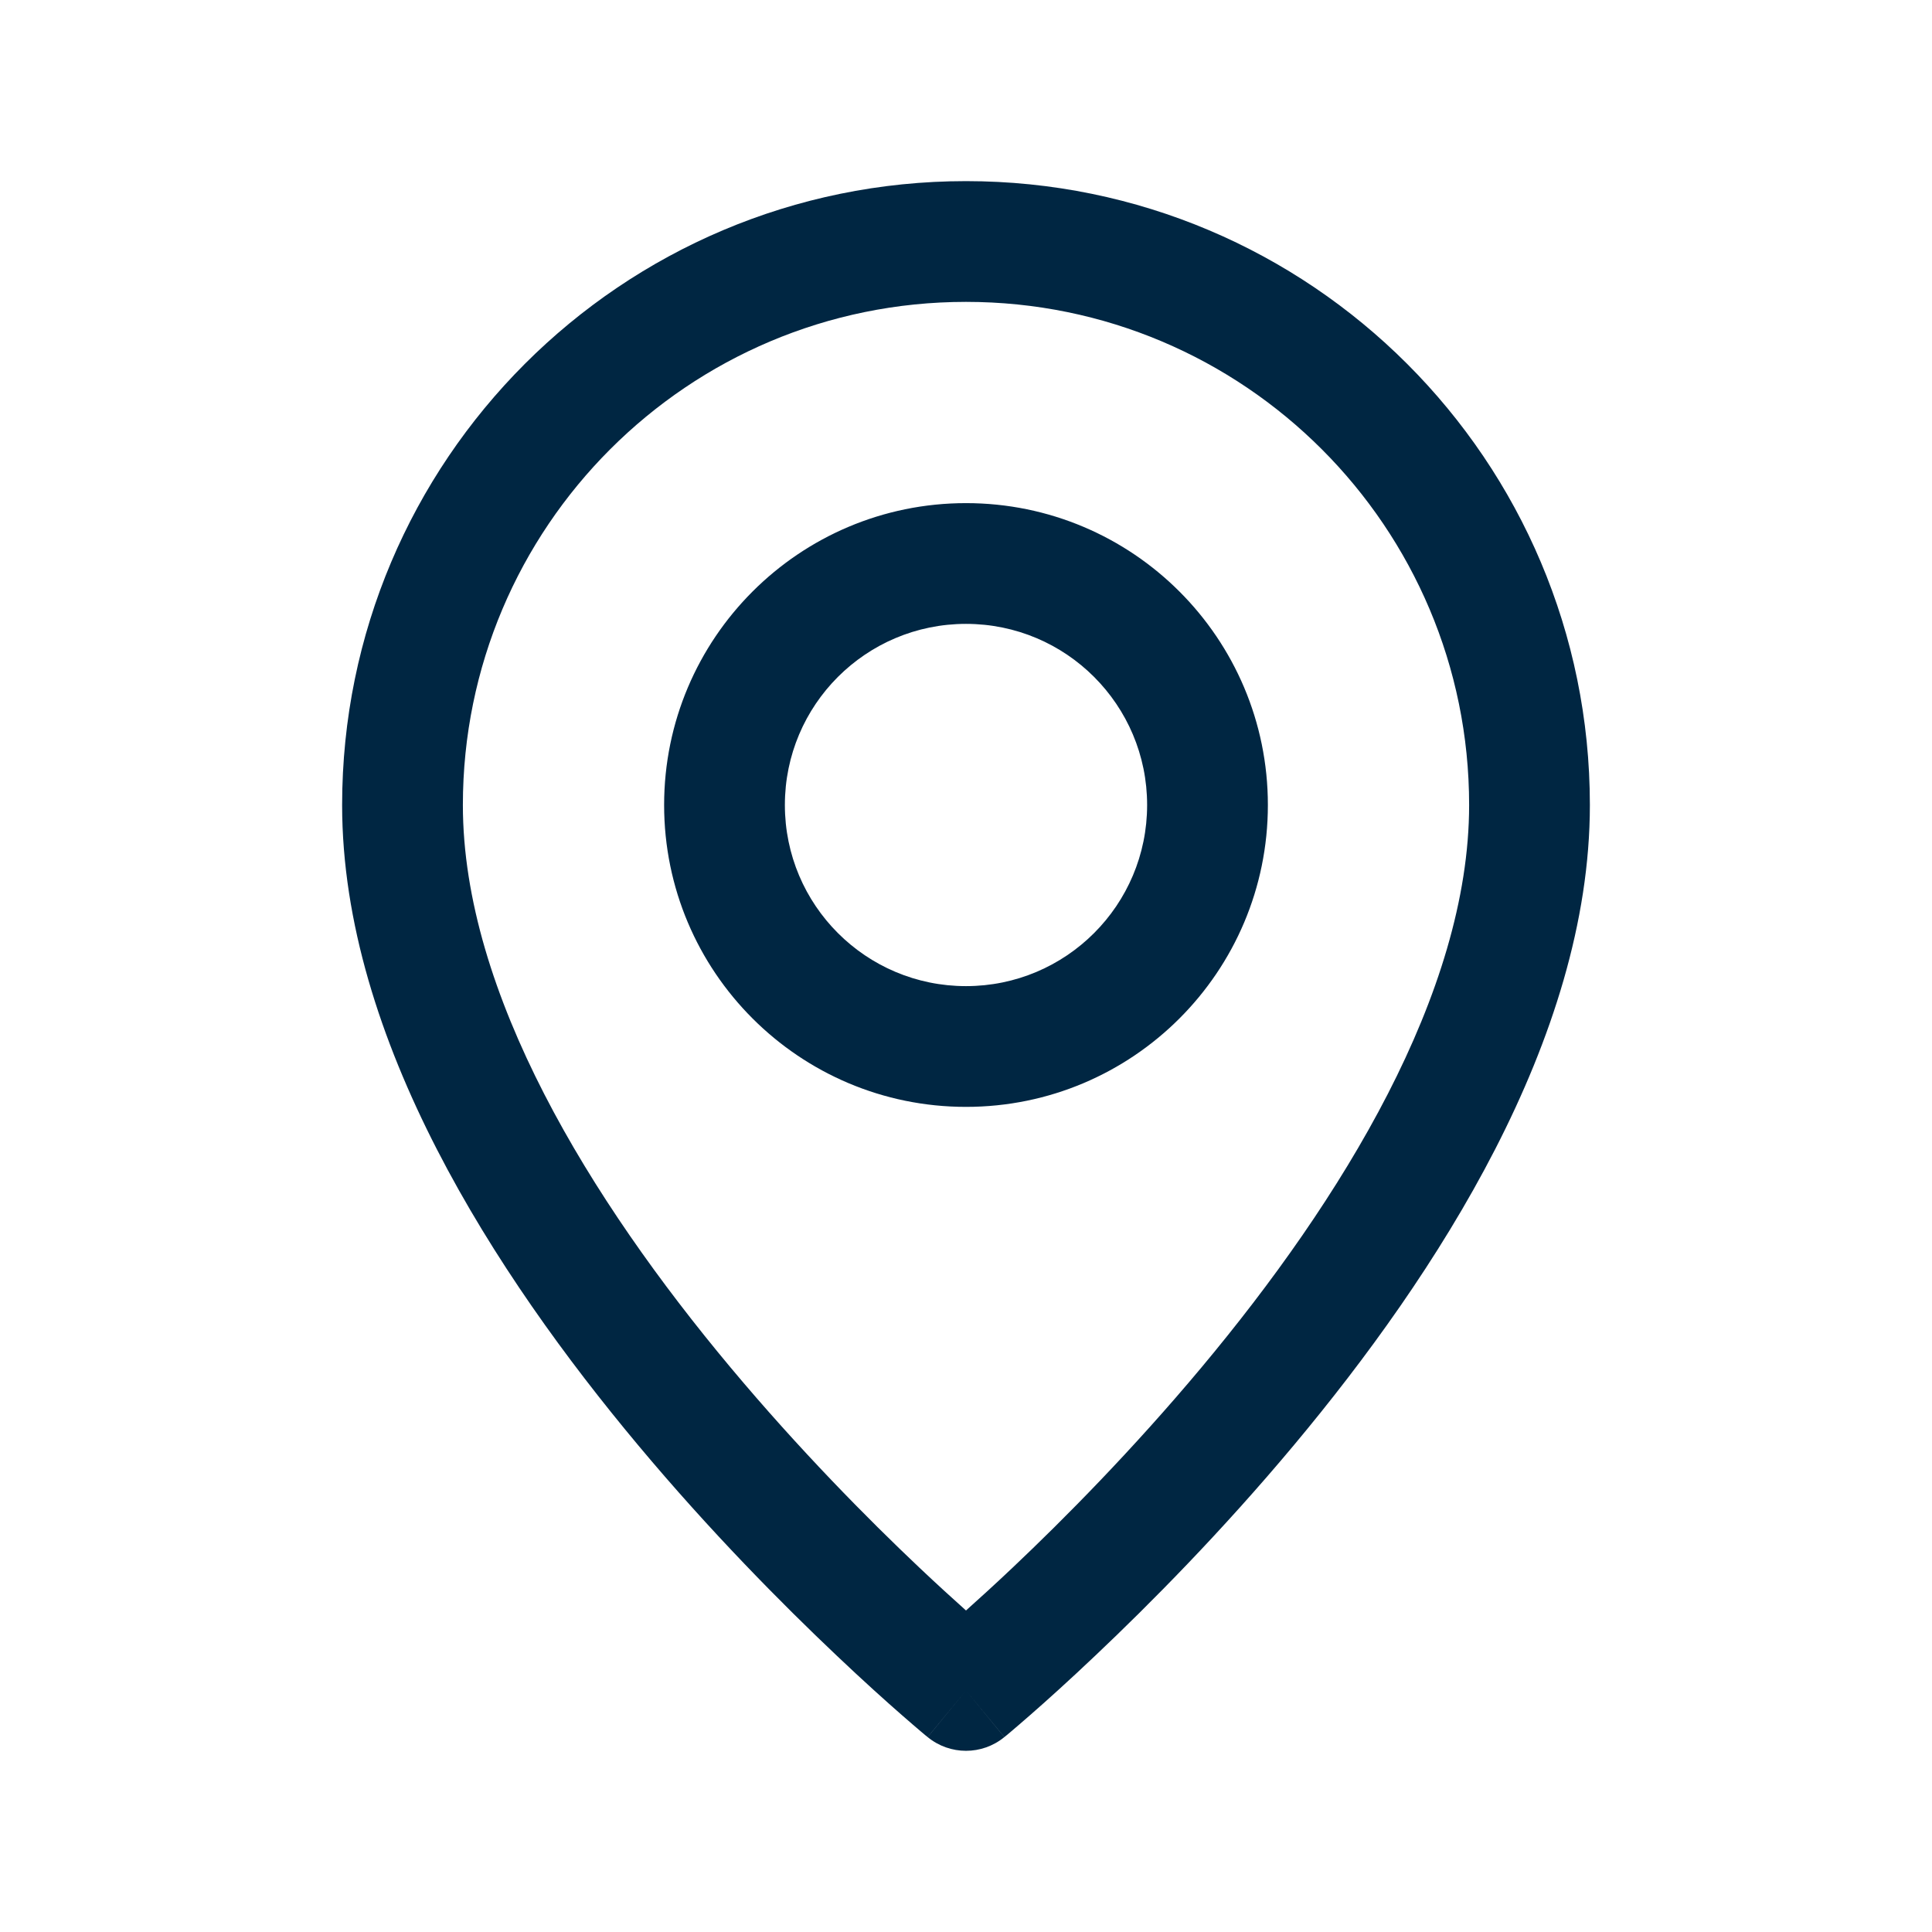 <?xml version="1.0" encoding="UTF-8"?>
<svg xmlns="http://www.w3.org/2000/svg" width="24" height="24" viewBox="0 0 24 24" fill="none">
  <path d="M12 2.25C16.28 2.25 19.75 5.72 19.75 10C19.75 12.912 17.837 15.842 16.075 17.95C15.177 19.025 14.28 19.929 13.609 20.564C13.274 20.882 12.993 21.134 12.795 21.307C12.696 21.393 12.618 21.461 12.563 21.507C12.536 21.53 12.515 21.547 12.5 21.56C12.493 21.565 12.487 21.57 12.483 21.573C12.481 21.575 12.48 21.577 12.479 21.578L12.477 21.579L12 21L12.476 21.579C12.199 21.806 11.801 21.806 11.524 21.579L12 21L11.523 21.579L11.521 21.578C11.52 21.577 11.519 21.575 11.517 21.573C11.513 21.57 11.507 21.565 11.5 21.56C11.485 21.547 11.464 21.53 11.437 21.507C11.382 21.461 11.304 21.393 11.205 21.307C11.007 21.134 10.726 20.882 10.391 20.564C9.72 19.929 8.823 19.025 7.925 17.95C6.163 15.842 4.25 12.912 4.25 10C4.25 5.72 7.72 2.25 12 2.25ZM12 3.75C8.548 3.75 5.75 6.548 5.75 10C5.75 12.338 7.337 14.908 9.075 16.987C9.927 18.006 10.78 18.868 11.422 19.475C11.643 19.684 11.839 19.862 12 20.006C12.161 19.862 12.357 19.684 12.578 19.475C13.22 18.868 14.073 18.006 14.925 16.987C16.663 14.908 18.25 12.338 18.25 10C18.25 6.548 15.452 3.75 12 3.75ZM12 6.25C14.071 6.25 15.75 7.929 15.75 10C15.75 12.071 14.071 13.75 12 13.75C9.929 13.75 8.25 12.071 8.25 10C8.25 7.929 9.929 6.25 12 6.25ZM12 7.75C10.757 7.75 9.75 8.757 9.75 10C9.75 11.243 10.757 12.25 12 12.25C13.243 12.25 14.25 11.243 14.25 10C14.25 8.757 13.243 7.75 12 7.75Z" fill="#002642"></path>
</svg>
